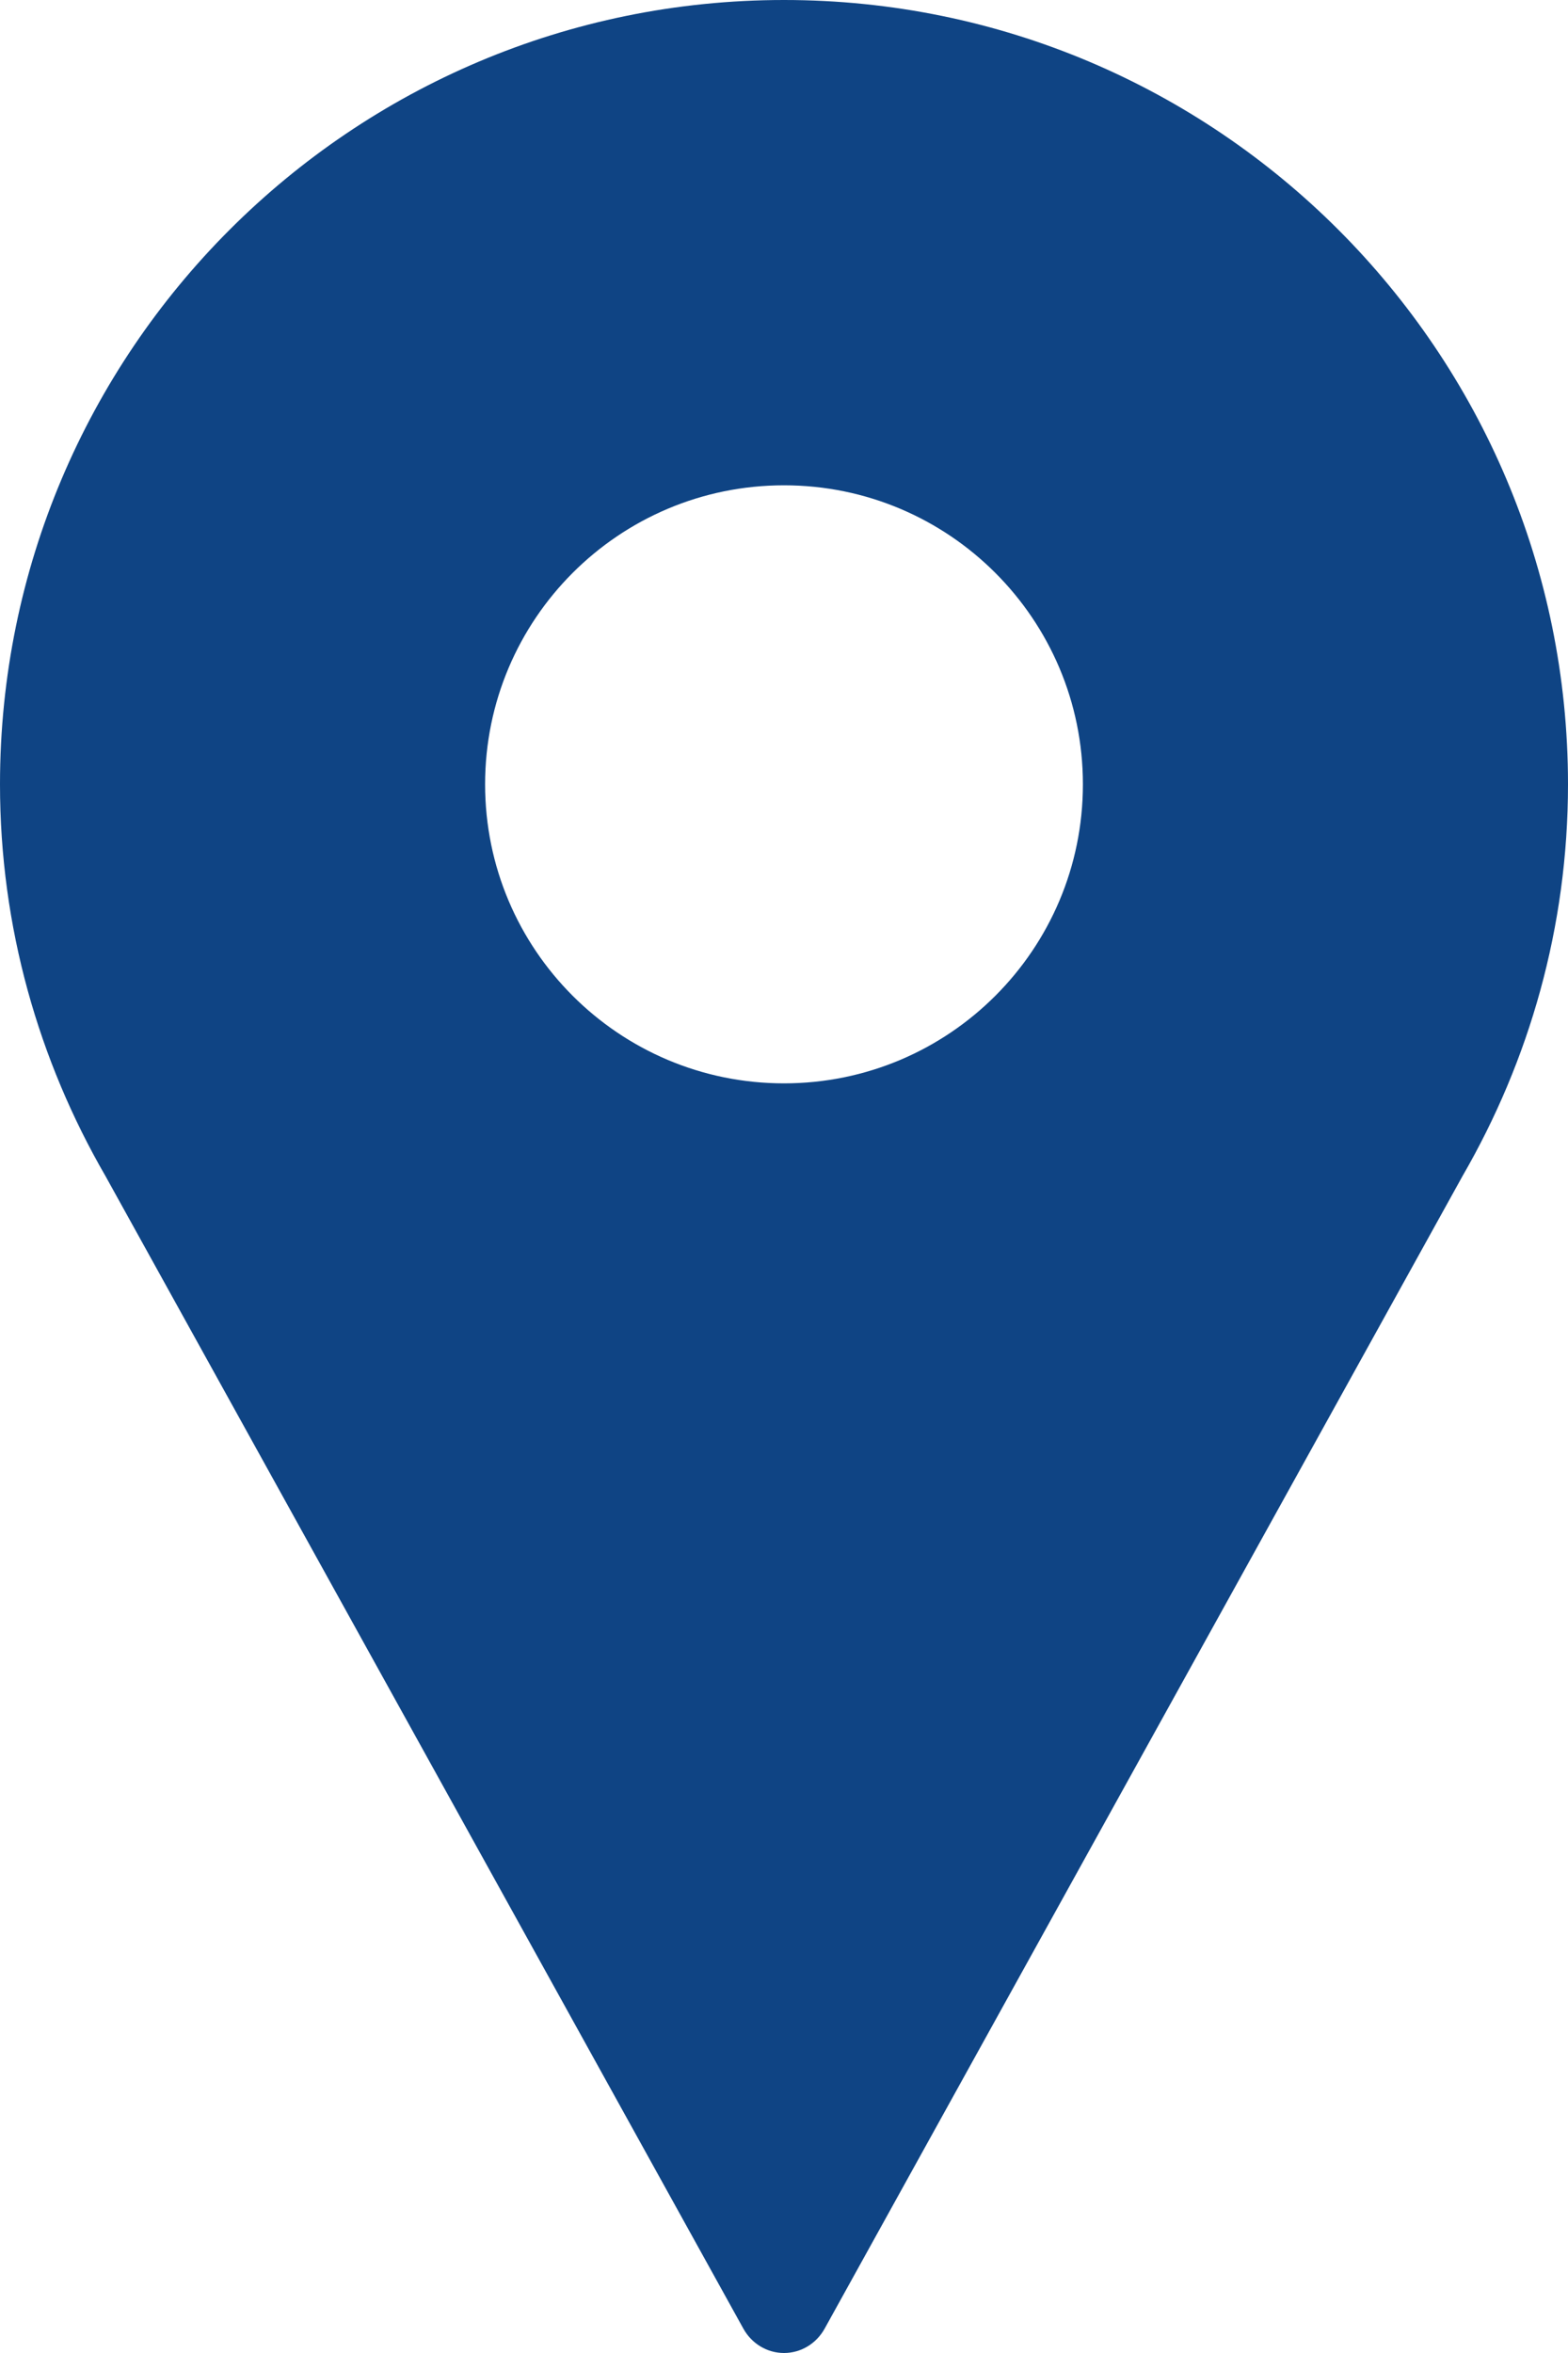 <?xml version="1.0" encoding="utf-8"?>
<!-- Generator: Adobe Illustrator 16.0.0, SVG Export Plug-In . SVG Version: 6.00 Build 0)  -->
<!DOCTYPE svg PUBLIC "-//W3C//DTD SVG 1.1//EN" "http://www.w3.org/Graphics/SVG/1.1/DTD/svg11.dtd">
<svg version="1.1" id="Layer_1" xmlns="http://www.w3.org/2000/svg" xmlns:xlink="http://www.w3.org/1999/xlink" x="0px" y="0px"
	 width="32px" height="48px" viewBox="0 0 32 48" enable-background="new 0 0 32 48" xml:space="preserve">
<path fill="#0f4484" d="M29.848,23.99C31.209,21.637,32,18.914,32,16c0-8.836-7.164-16-16-16S0,7.164,0,16
	c0,2.914,0.791,5.637,2.152,7.99L15.169,47.5C15.34,47.81,15.656,48,16,48s0.66-0.19,0.831-0.5L29.848,23.99z M16,9.9
	c3.369,0,6.1,2.732,6.1,6.1s-2.73,6.1-6.1,6.1S9.9,19.368,9.9,16S12.631,9.9,16,9.9z"/>
</svg>
